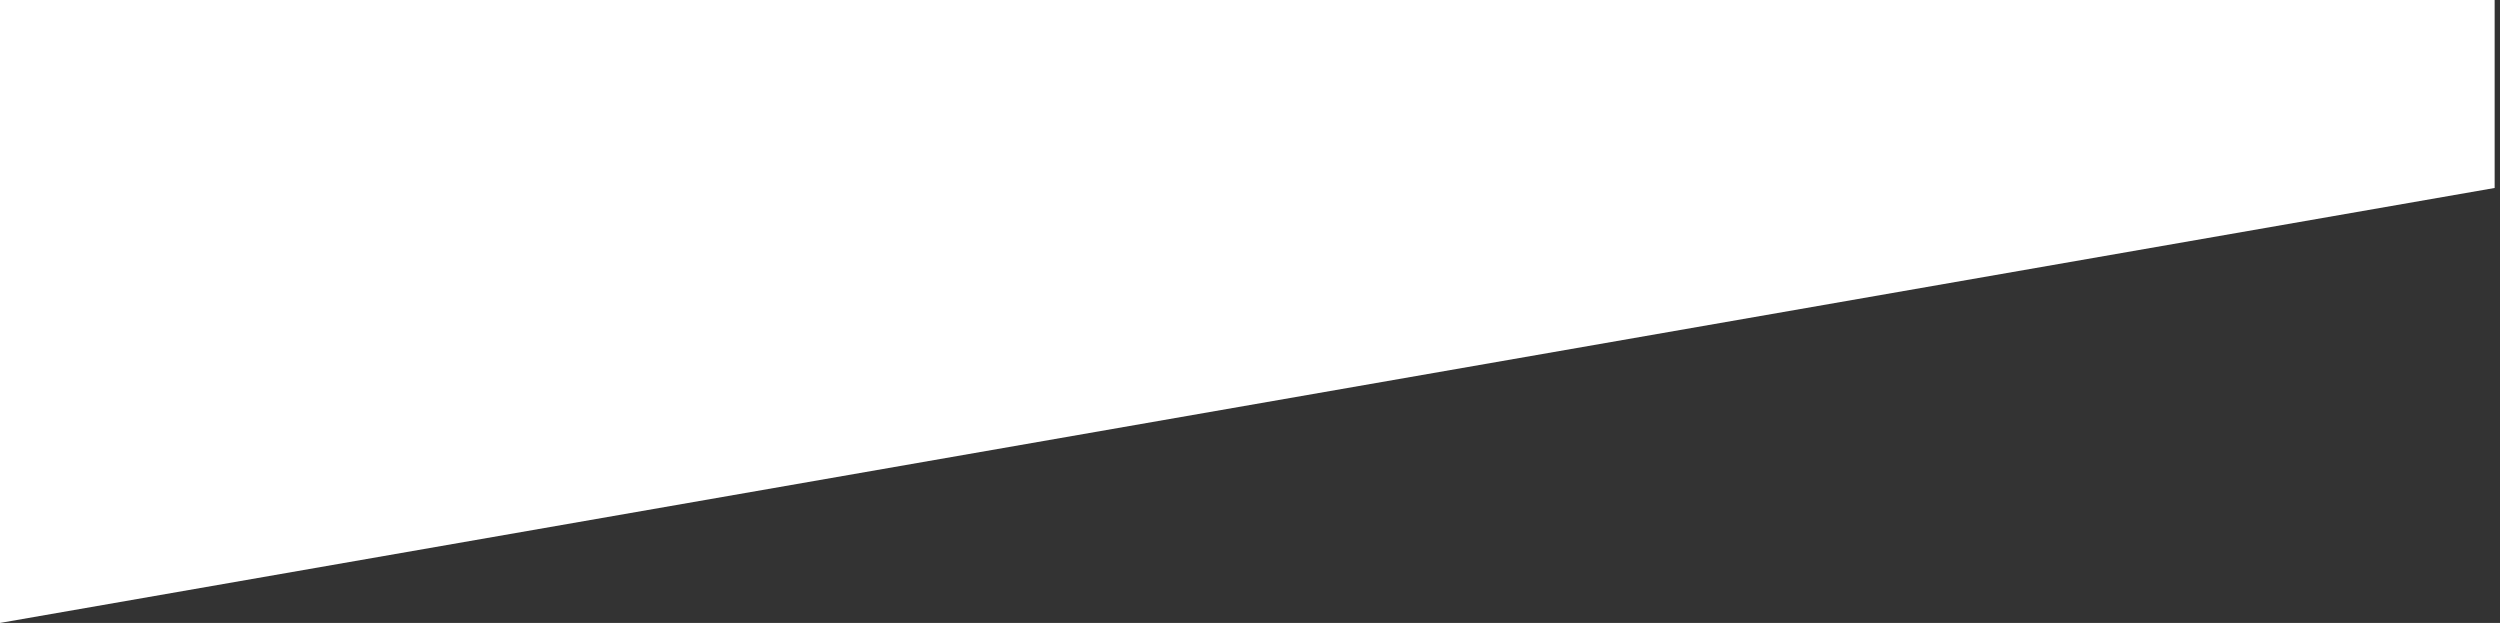 <?xml version="1.0" encoding="UTF-8" standalone="no"?>
<!-- Created with Inkscape (http://www.inkscape.org/) -->

<svg
   width="525mm"
   height="130.816mm"
   viewBox="0 0 525 130.816"
   version="1.1"
   id="svg1"
   inkscape:version="1.3 (0e150ed6c4, 2023-07-21)"
   sodipodi:docname="white-slide.svg"
   xmlns:inkscape="http://www.inkscape.org/namespaces/inkscape"
   xmlns:sodipodi="http://sodipodi.sourceforge.net/DTD/sodipodi-0.dtd"
   xmlns="http://www.w3.org/2000/svg"
   xmlns:svg="http://www.w3.org/2000/svg">
  <rect x="0" y="0" width="525" height="130.816" fill="#333333" stroke="none"/>
  <sodipodi:namedview
     id="namedview1"
     pagecolor="#ffffff"
     bordercolor="#000000"
     borderopacity="0.25"
     inkscape:showpageshadow="2"
     inkscape:pageopacity="0.0"
     inkscape:pagecheckerboard="0"
     inkscape:deskcolor="#d1d1d1"
     inkscape:document-units="mm"
     inkscape:zoom="0.20630148"
     inkscape:cx="1187.5824"
     inkscape:cy="2.4236375"
     inkscape:window-width="1368"
     inkscape:window-height="860"
     inkscape:window-x="-6"
     inkscape:window-y="1073"
     inkscape:window-maximized="1"
     inkscape:current-layer="layer1">
    <inkscape:page
       x="0"
       y="0"
       width="525"
       height="130.816"
       id="page1"
       margin="0 0 387.782"
       bleed="0" />
  </sodipodi:namedview>
  <defs
     id="defs1" />
  <g
     inkscape:label="Layer 1"
     inkscape:groupmode="layer"
     id="layer1"
     transform="translate(-1.283,50.018)">
    <path
       id="rect1"
       style="fill:#ffffff;stroke:none;stroke-width:0.307"
       d="M 1.283,-50.018 H 525.158 v 39.474 L 1.283,80.798 Z"
       sodipodi:nodetypes="ccccc" />
  </g>
</svg>
